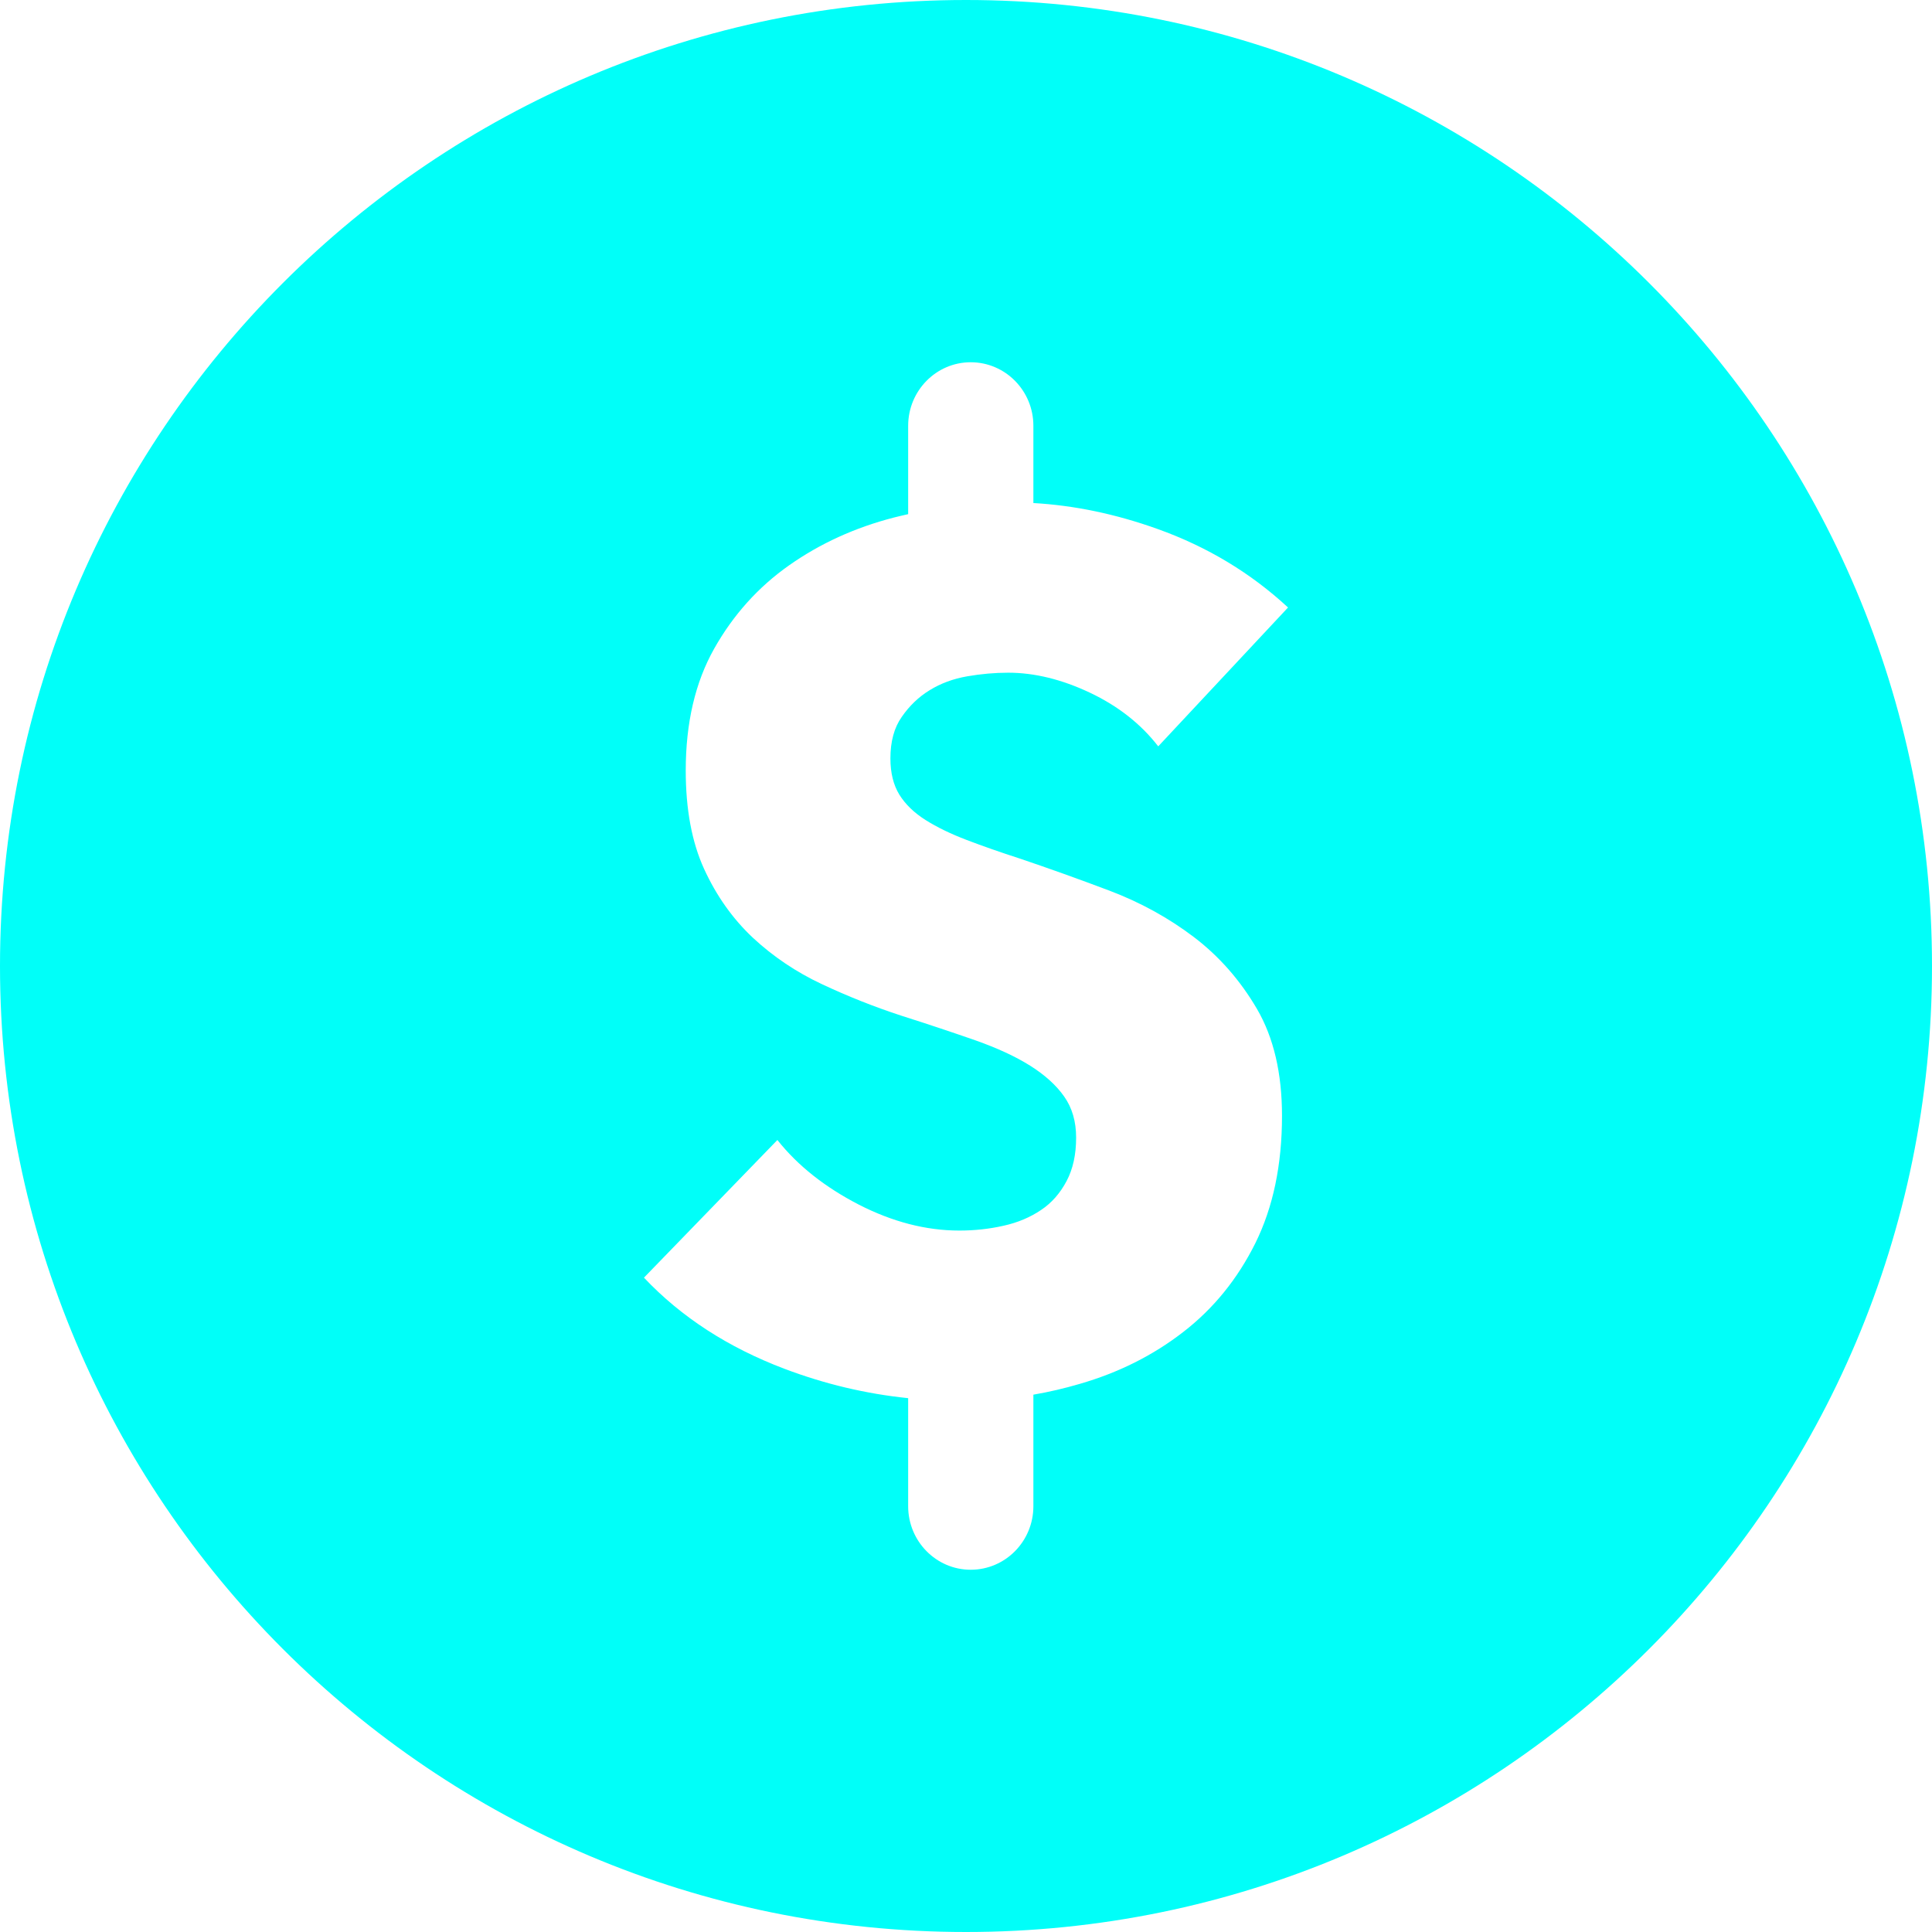 <svg width="16" height="16" viewBox="0 0 16 16" fill="none" xmlns="http://www.w3.org/2000/svg">
<path d="M8 0C12.418 0 16 3.582 16 8C16 12.418 12.418 16 8 16C3.582 16 0 12.418 0 8C0 3.582 3.582 0 8 0ZM8.039 3C7.753 3 7.521 3.236 7.521 3.526V4.258C7.482 4.267 7.442 4.276 7.403 4.286C7.081 4.369 6.792 4.501 6.536 4.681C6.28 4.861 6.073 5.091 5.915 5.371C5.757 5.651 5.679 5.988 5.679 6.381C5.679 6.701 5.729 6.973 5.831 7.196C5.933 7.419 6.068 7.609 6.235 7.766C6.403 7.922 6.594 8.051 6.808 8.151C7.021 8.251 7.24 8.338 7.463 8.411C7.693 8.484 7.898 8.553 8.079 8.616C8.26 8.68 8.411 8.75 8.532 8.826C8.654 8.903 8.748 8.988 8.813 9.081C8.879 9.174 8.912 9.288 8.912 9.421C8.912 9.561 8.886 9.681 8.833 9.781C8.78 9.881 8.71 9.962 8.621 10.021C8.532 10.081 8.429 10.125 8.311 10.151C8.192 10.178 8.07 10.191 7.945 10.191C7.669 10.191 7.391 10.119 7.112 9.976C6.833 9.832 6.608 9.655 6.438 9.441L5.333 10.581C5.642 10.908 6.03 11.159 6.497 11.336C6.83 11.462 7.171 11.543 7.521 11.579V12.474C7.521 12.764 7.753 13 8.039 13C8.326 13 8.558 12.764 8.558 12.474V11.55C8.687 11.528 8.815 11.498 8.941 11.461C9.263 11.368 9.549 11.225 9.799 11.031C10.049 10.838 10.248 10.593 10.396 10.296C10.543 9.999 10.617 9.648 10.617 9.241C10.617 8.888 10.548 8.593 10.41 8.356C10.272 8.12 10.098 7.921 9.888 7.761C9.677 7.601 9.444 7.473 9.188 7.376C8.931 7.279 8.685 7.191 8.448 7.111C8.284 7.058 8.136 7.006 8.005 6.956C7.874 6.906 7.76 6.851 7.665 6.791C7.57 6.731 7.498 6.661 7.448 6.581C7.399 6.501 7.374 6.401 7.374 6.281C7.374 6.141 7.405 6.026 7.468 5.937C7.53 5.847 7.607 5.772 7.699 5.716C7.791 5.659 7.895 5.621 8.01 5.601C8.125 5.581 8.238 5.571 8.35 5.571C8.566 5.571 8.792 5.626 9.025 5.736C9.258 5.846 9.447 5.994 9.592 6.181L10.667 5.031C10.358 4.745 9.998 4.528 9.587 4.381C9.238 4.256 8.895 4.185 8.558 4.166V3.526C8.558 3.236 8.326 3 8.039 3Z" fill="#00FFF9"/>
</svg>
